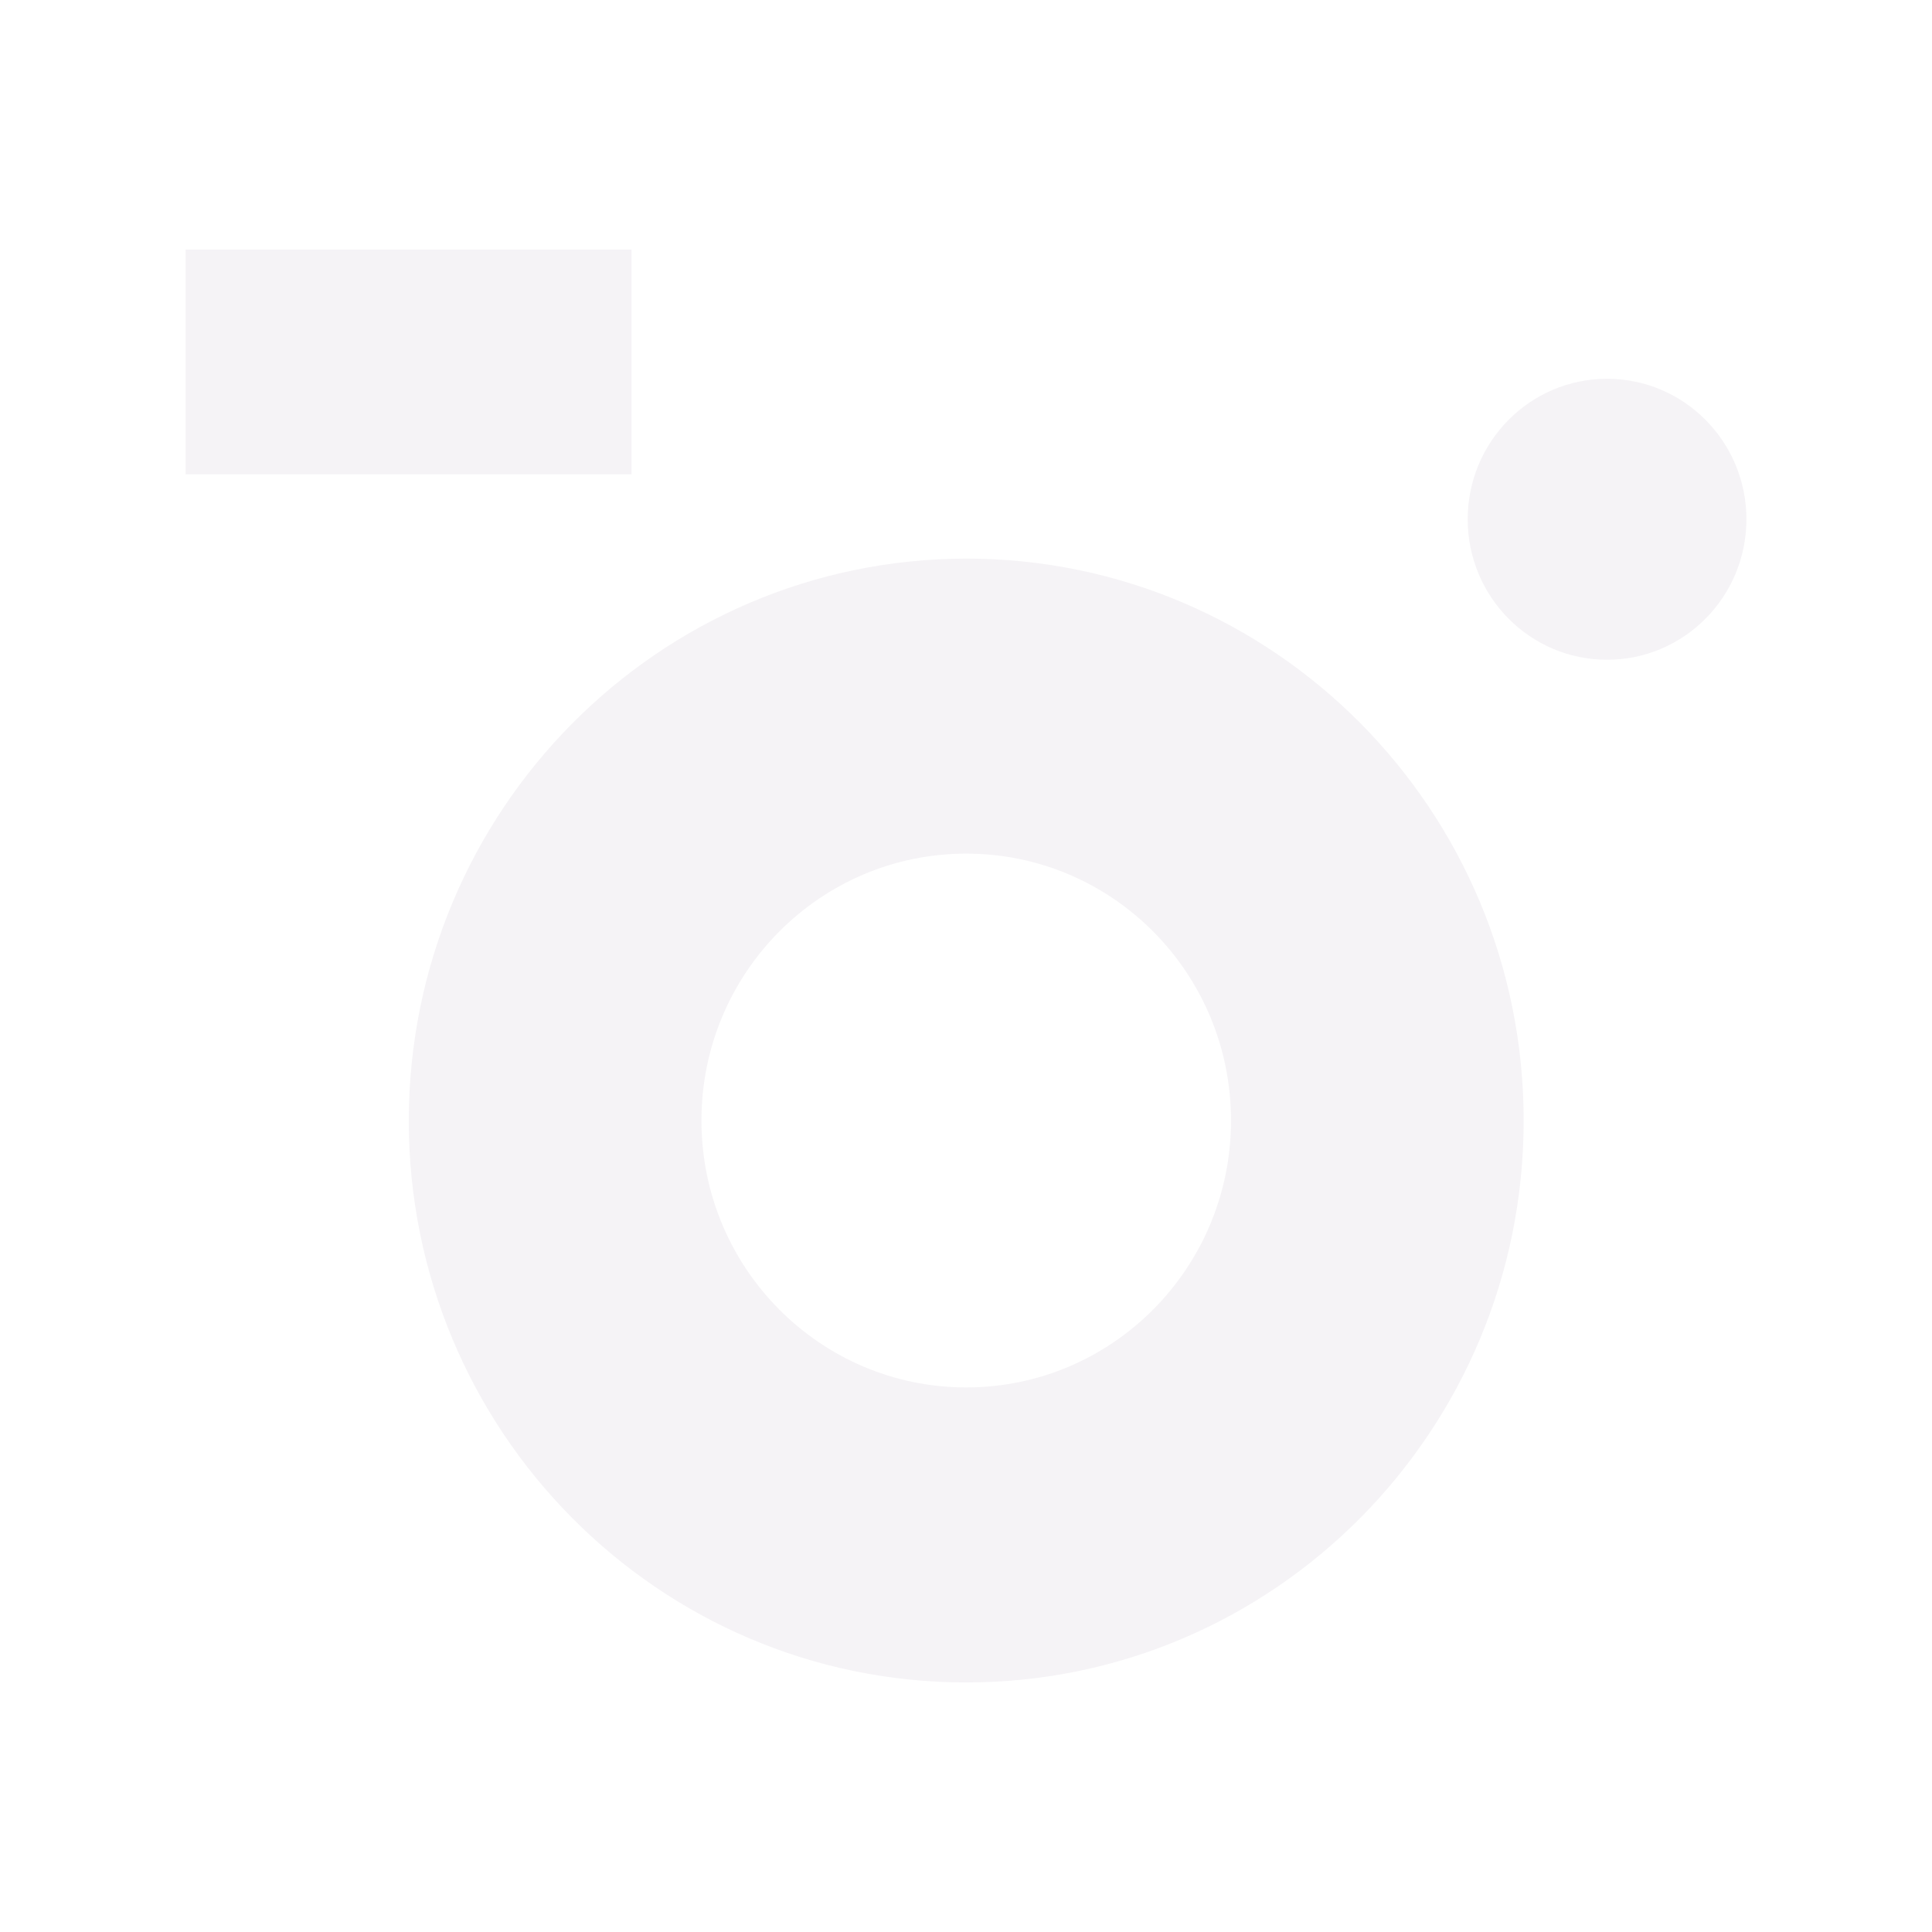 <svg width="120" height="120" fill="none" xmlns="http://www.w3.org/2000/svg"><path d="M39.226 15.5H11.527v13.96h27.699V15.5Zm60.591 25.478c4.78 0 8.656-3.906 8.656-8.725 0-4.82-3.876-8.726-8.656-8.726-4.78 0-8.656 3.907-8.656 8.726 0 4.819 3.876 8.725 8.656 8.725ZM25.39 69.598c0 19.276 15.501 34.902 34.624 34.902 19.122 0 34.623-15.626 34.623-34.902 0-19.276-15.5-34.902-34.623-34.902-19.109.028-34.596 15.636-34.624 34.902Zm51.07 0c0 9.155-7.365 16.578-16.446 16.578-9.082 0-16.446-7.423-16.446-16.578S50.932 53.02 60.014 53.02c9.085 0 16.446 7.423 16.446 16.578Z" fill="#300043" fill-opacity=".05"/></svg>
